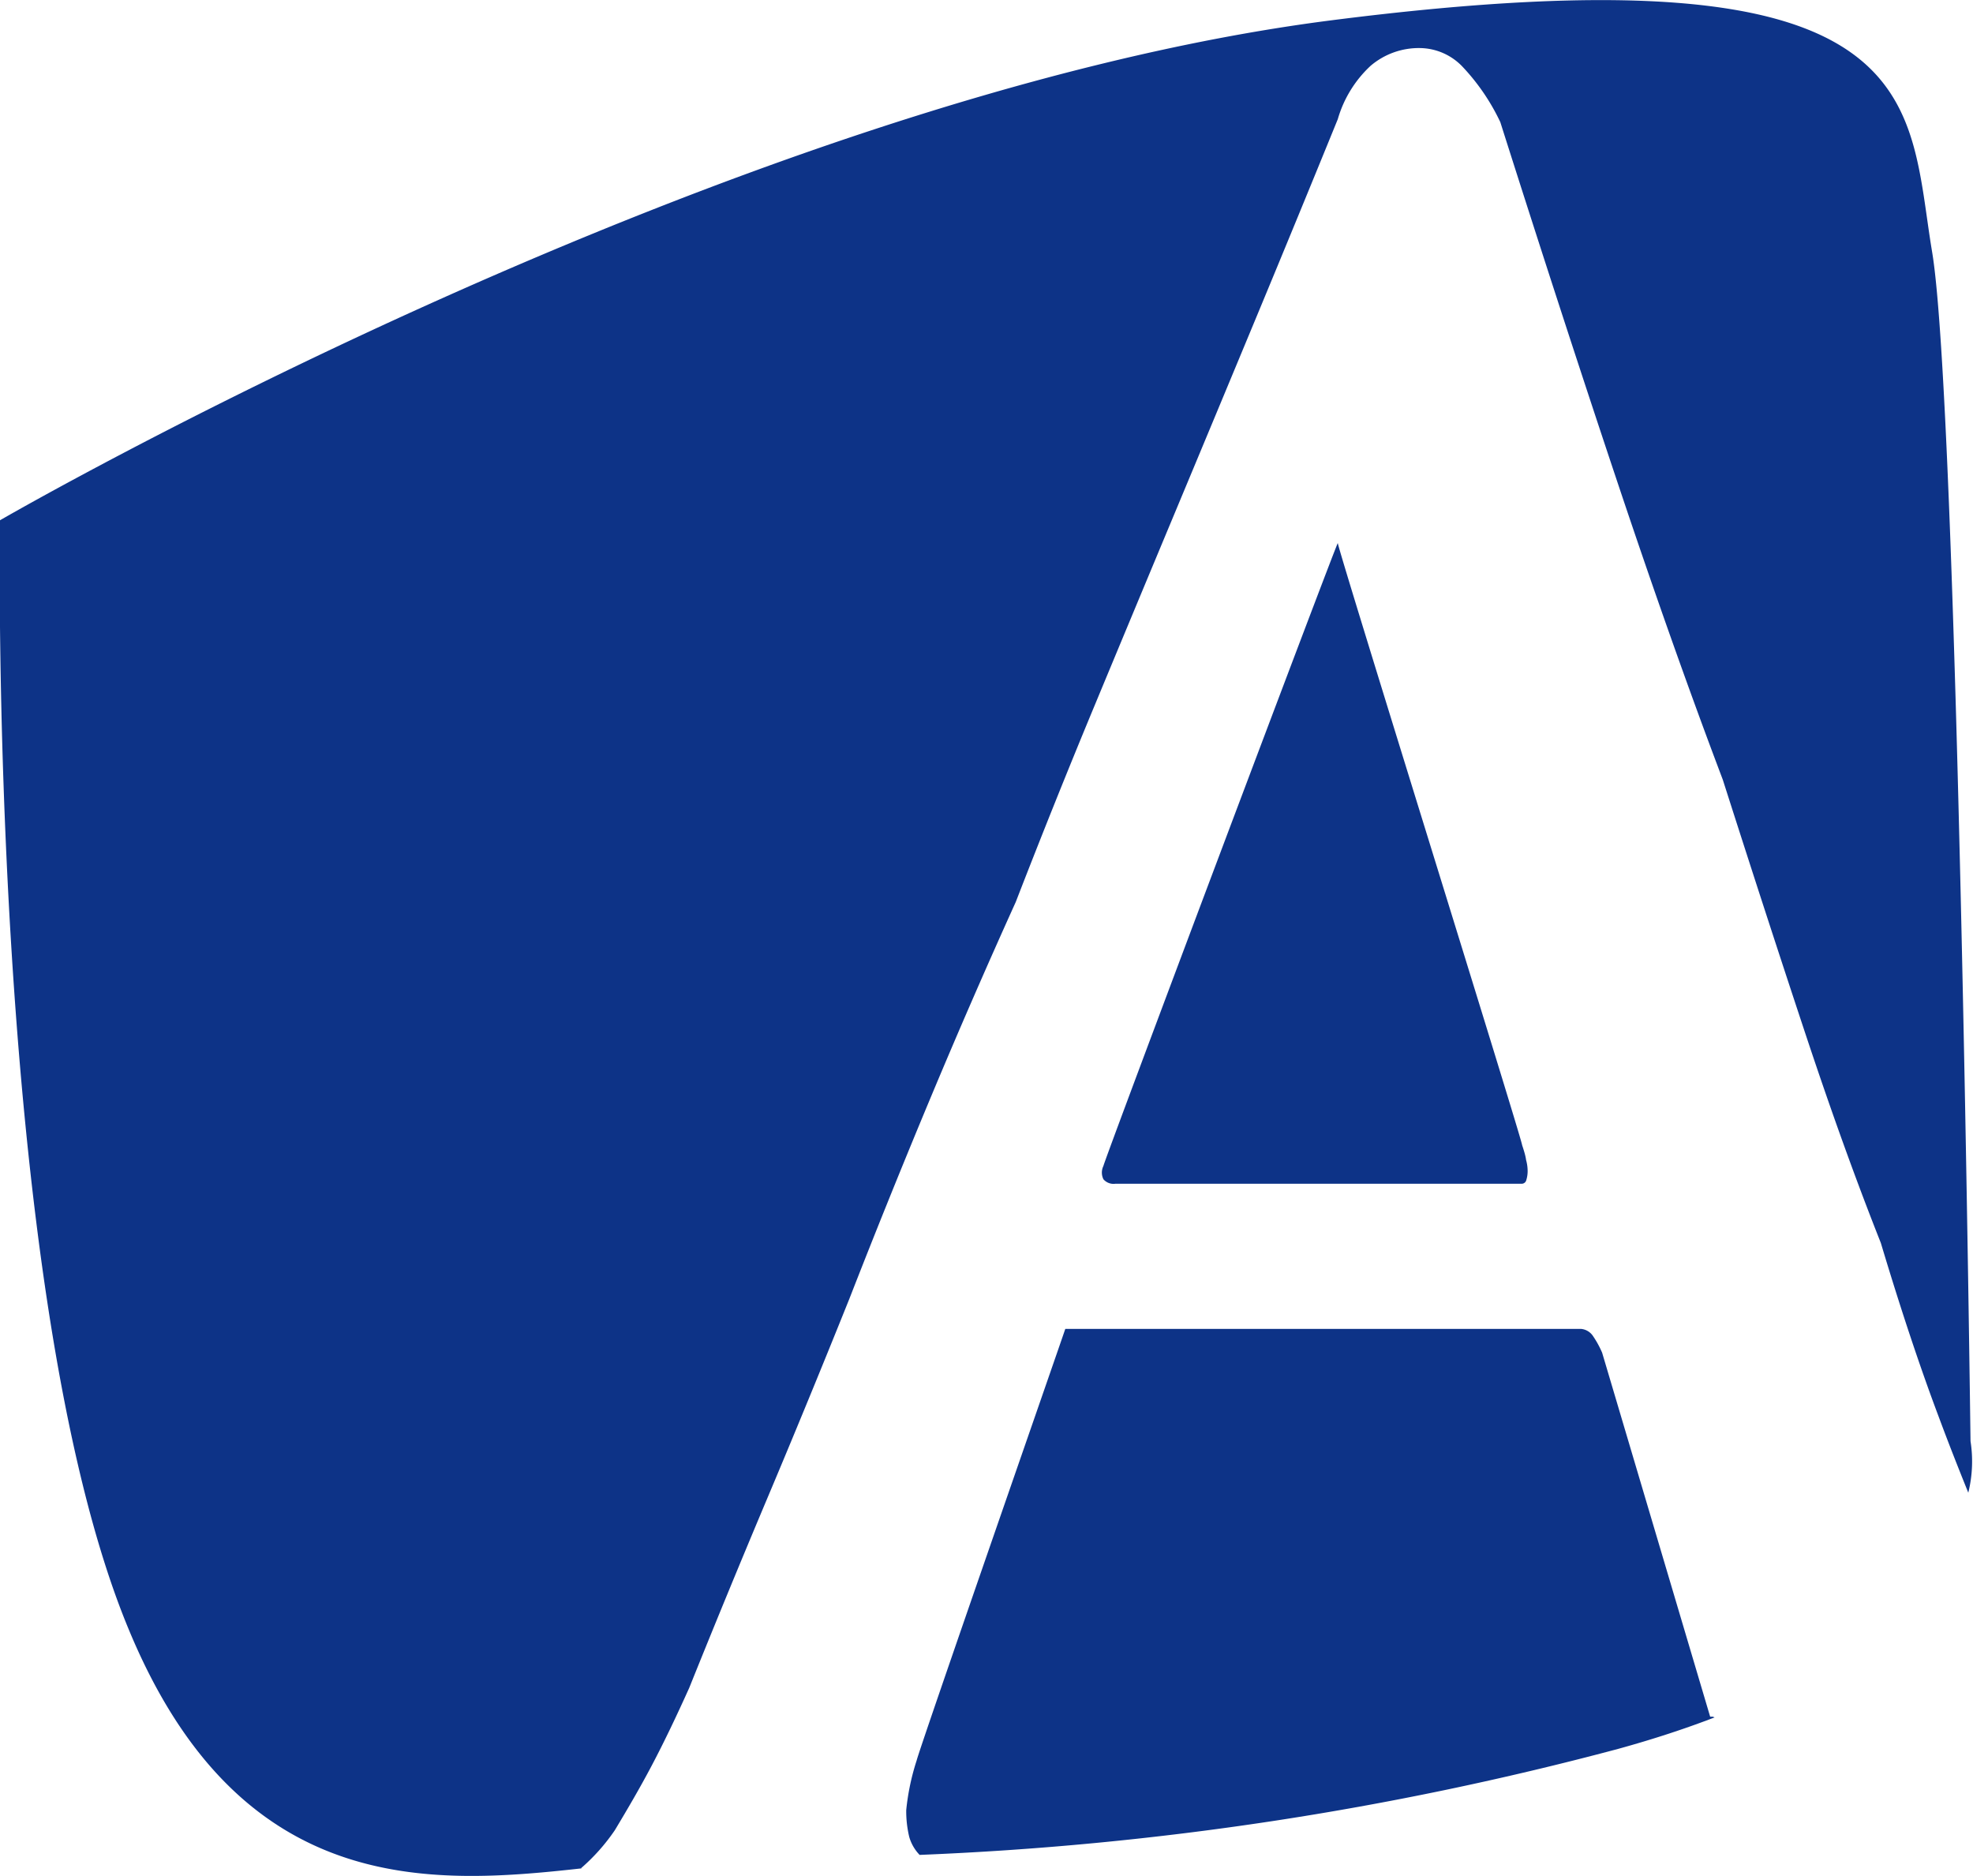 <svg xmlns="http://www.w3.org/2000/svg" viewBox="0 0 79.64 75.72"><defs>
<style>
<!-- .cls-1{fill:#0d3387;}.cls-2{fill:#3364ad;} -->
  path {
    fill: #0d3387;
  }
  @media (prefers-color-scheme:dark) {
    path {
      fill: #3364ad;
    }  
  }
</style>
</defs><title>Favicon_SVG</title><g id="레이어_2" data-name="레이어 2"><g id="레이어_1-2" data-name="레이어 1"><path class="cls-1" d="M69.13,69.29l-.1,0L64.67,54.6a3.88,3.88,0,0,0-.36-.66.65.65,0,0,0-.48-.3H43c-.24.72-5.85,16.82-6,17.42a9.54,9.54,0,0,0-.42,2,4.46,4.46,0,0,0,.12,1.08,1.74,1.74,0,0,0,.42.73h0a129.38,129.38,0,0,0,28.2-4.28c1.45-.4,2.72-.82,3.89-1.27Z"/><path class="cls-2" d="M75.92,50.17q1.2,4,2.33,7c.42,1.13.82,2.14,1.2,3.08h0a5.28,5.28,0,0,0,.09-2.08s-.52-41.85-1.55-48S78-2.28,53.74.82,0,21,0,21-.51,52,5.18,65.73C9.66,76.59,17.33,76.1,23.51,75.41h-.06a7.9,7.9,0,0,0,1.37-1.54c.48-.8,1-1.68,1.5-2.63s1-2,1.5-3.11Q29.36,64.3,31,60.41t3.29-8q1.56-4,3.23-8T41,36.41q1.55-4,3.17-7.9t3.29-7.9q1.67-4,3.29-7.9T54,4.81a4.73,4.73,0,0,1,1.32-2.15,3,3,0,0,1,2-.72,2.41,2.41,0,0,1,1.74.78,8.58,8.58,0,0,1,1.5,2.21q2.51,7.9,4.73,14.54t4.25,12q1.8,5.63,3.35,10.3T75.92,50.17Z"/><path class="cls-1" d="M61.44,46.22C61.44,46,54,22.16,54,21.92c-.08.08-9.46,25-9.46,25.14a.61.61,0,0,0,0,.54.54.54,0,0,0,.48.18h16.4a.19.19,0,0,0,.18-.12,1.24,1.24,0,0,0,.06-.48,1.64,1.64,0,0,0-.06-.36C61.58,46.66,61.52,46.46,61.44,46.22Z"/></g></g></svg>